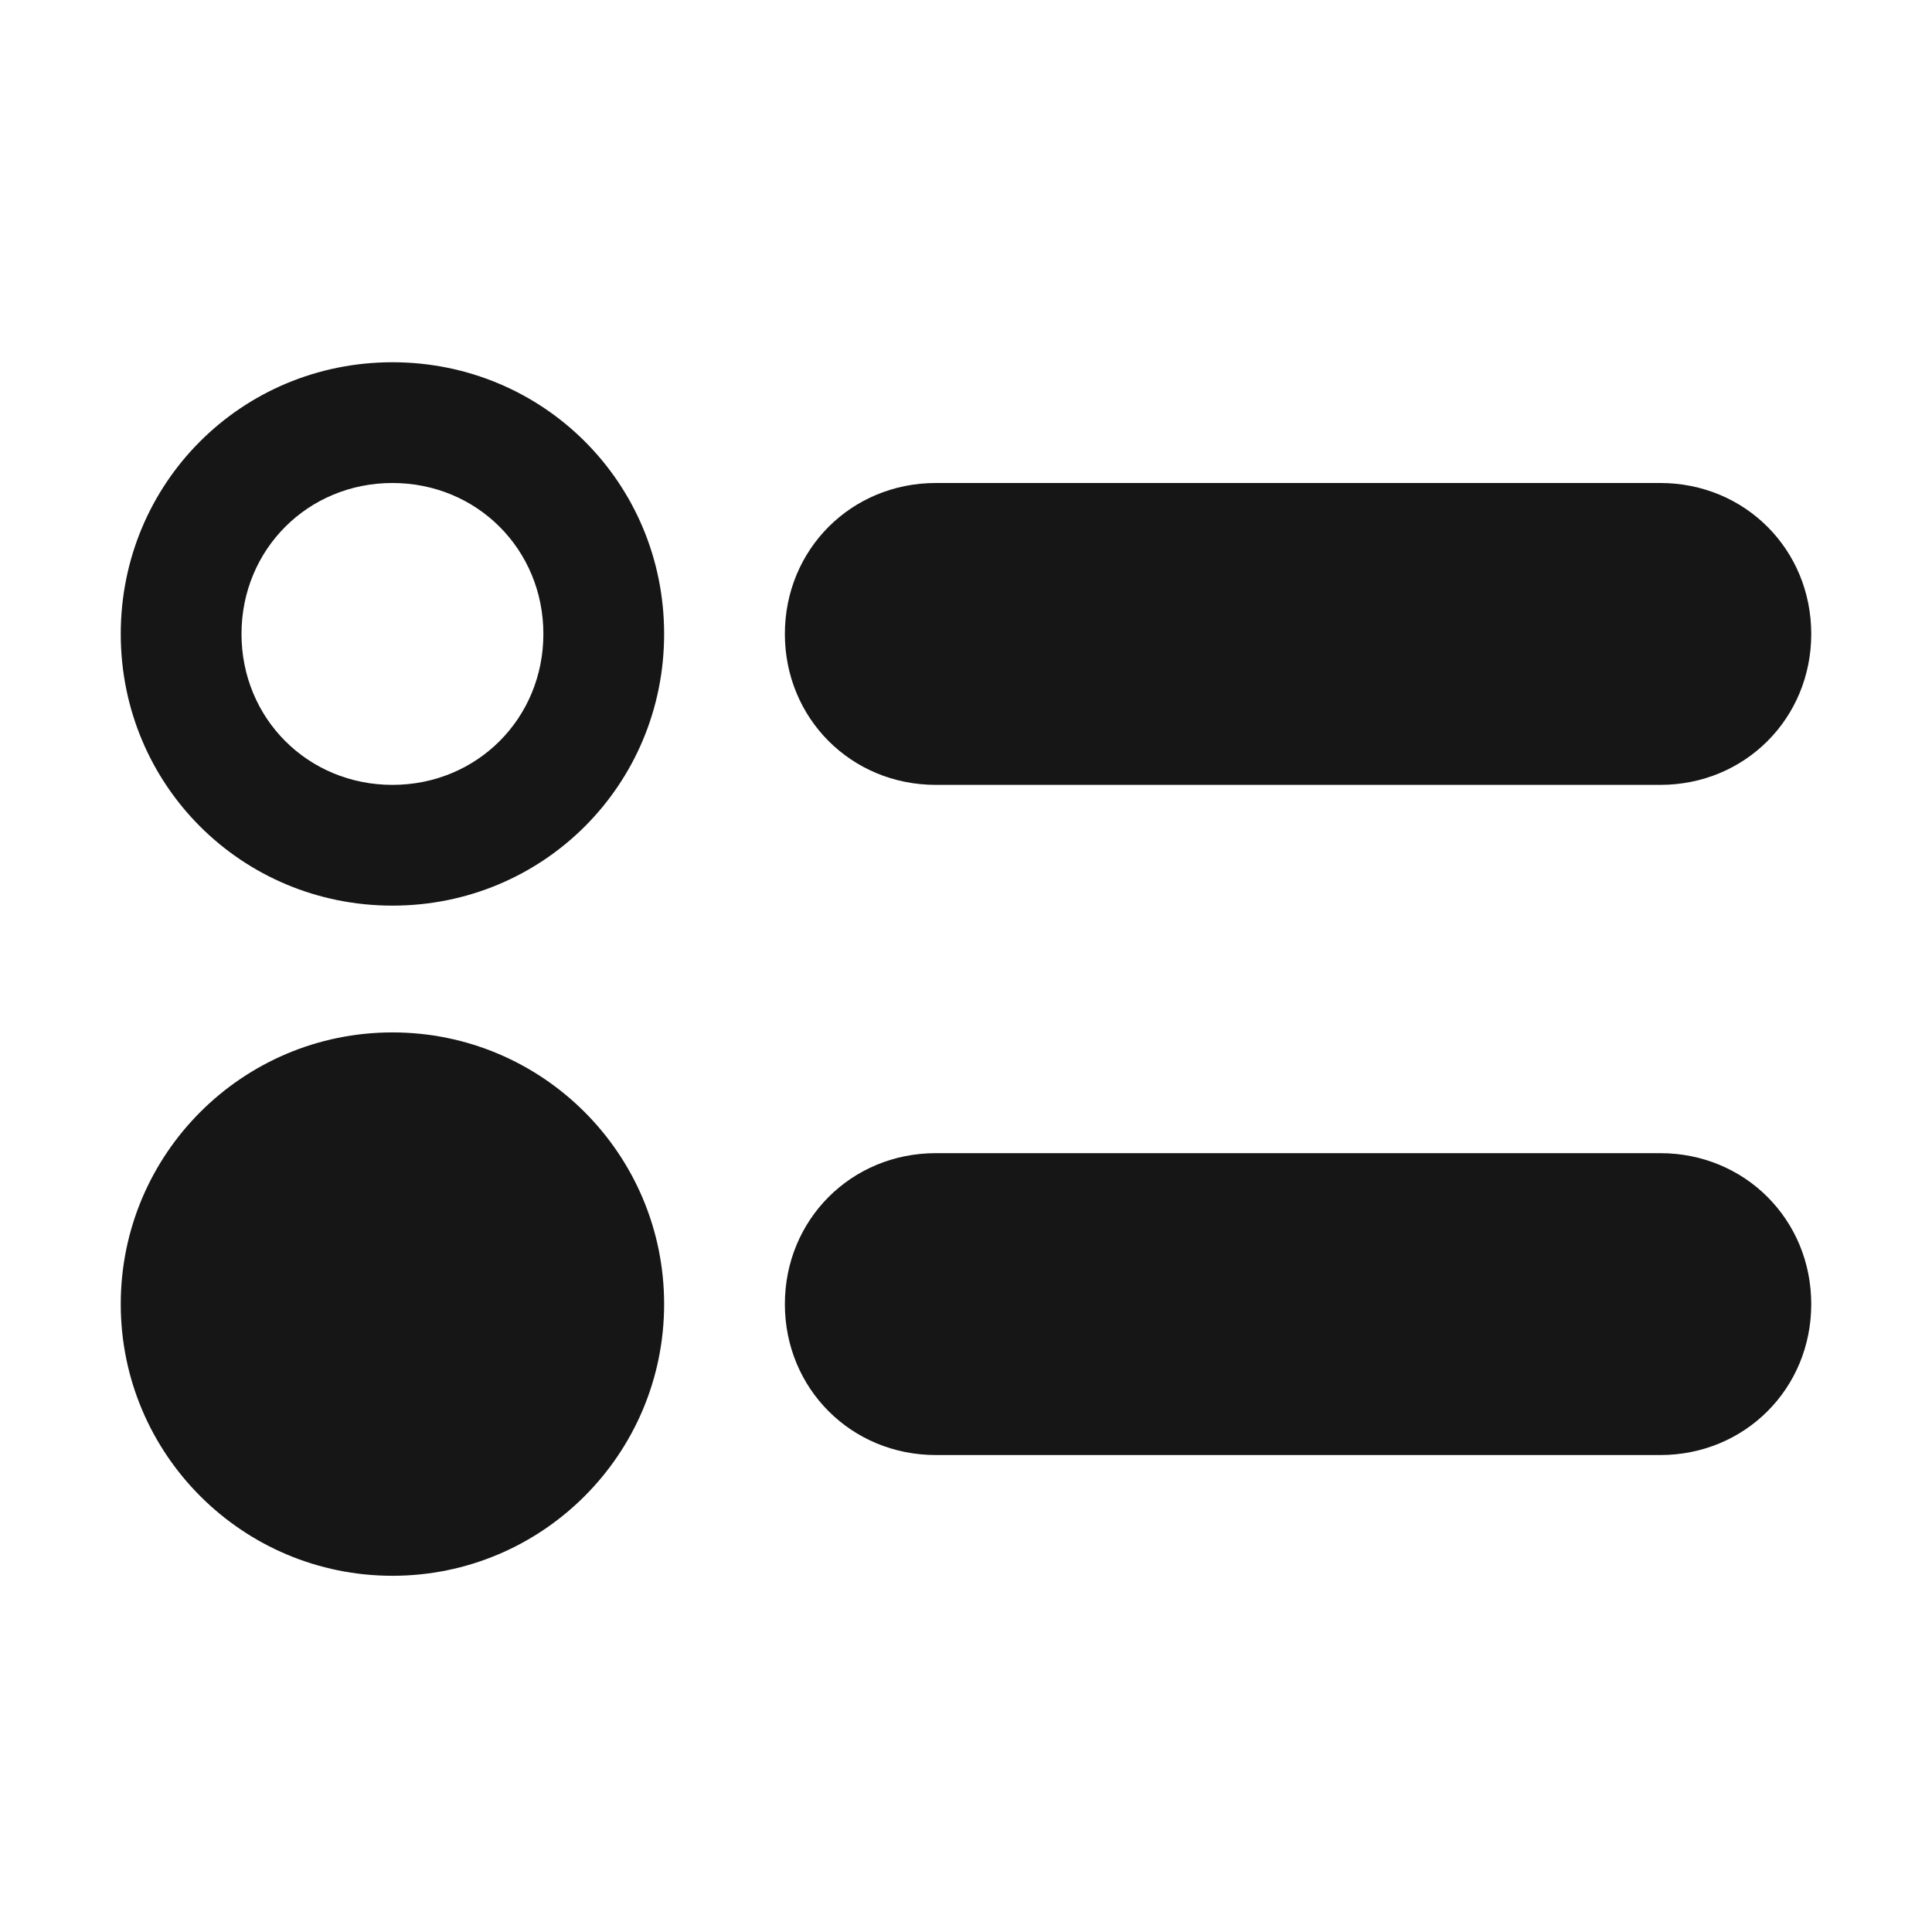<svg xmlns="http://www.w3.org/2000/svg" style="enable-background:new 0 0 32 32" viewBox="0 0 32 32" width="32px" height="32px"><g fill="#161616"><path d="M6.5,6C4,6,2,8,2,10.5S4,15,6.5,15s4.5-2,4.5-4.5S9,6,6.5,6z M6.5,13C5.1,13,4,11.9,4,10.5S5.1,8,6.5,8S9,9.1,9,10.5 S7.9,13,6.5,13z"/><path d="M15.5,13h12c1.4,0,2.5-1.1,2.5-2.5S28.9,8,27.5,8h-12C14.1,8,13,9.1,13,10.5S14.1,13,15.5,13z"/><path d="M27.5,19.1h-12c-1.4,0-2.5,1.1-2.5,2.5s1.1,2.5,2.5,2.5h12c1.4,0,2.5-1.1,2.5-2.5S28.9,19.1,27.5,19.1z"/><circle cx="6.5" cy="21.6" r="4.5"/></g></svg>
